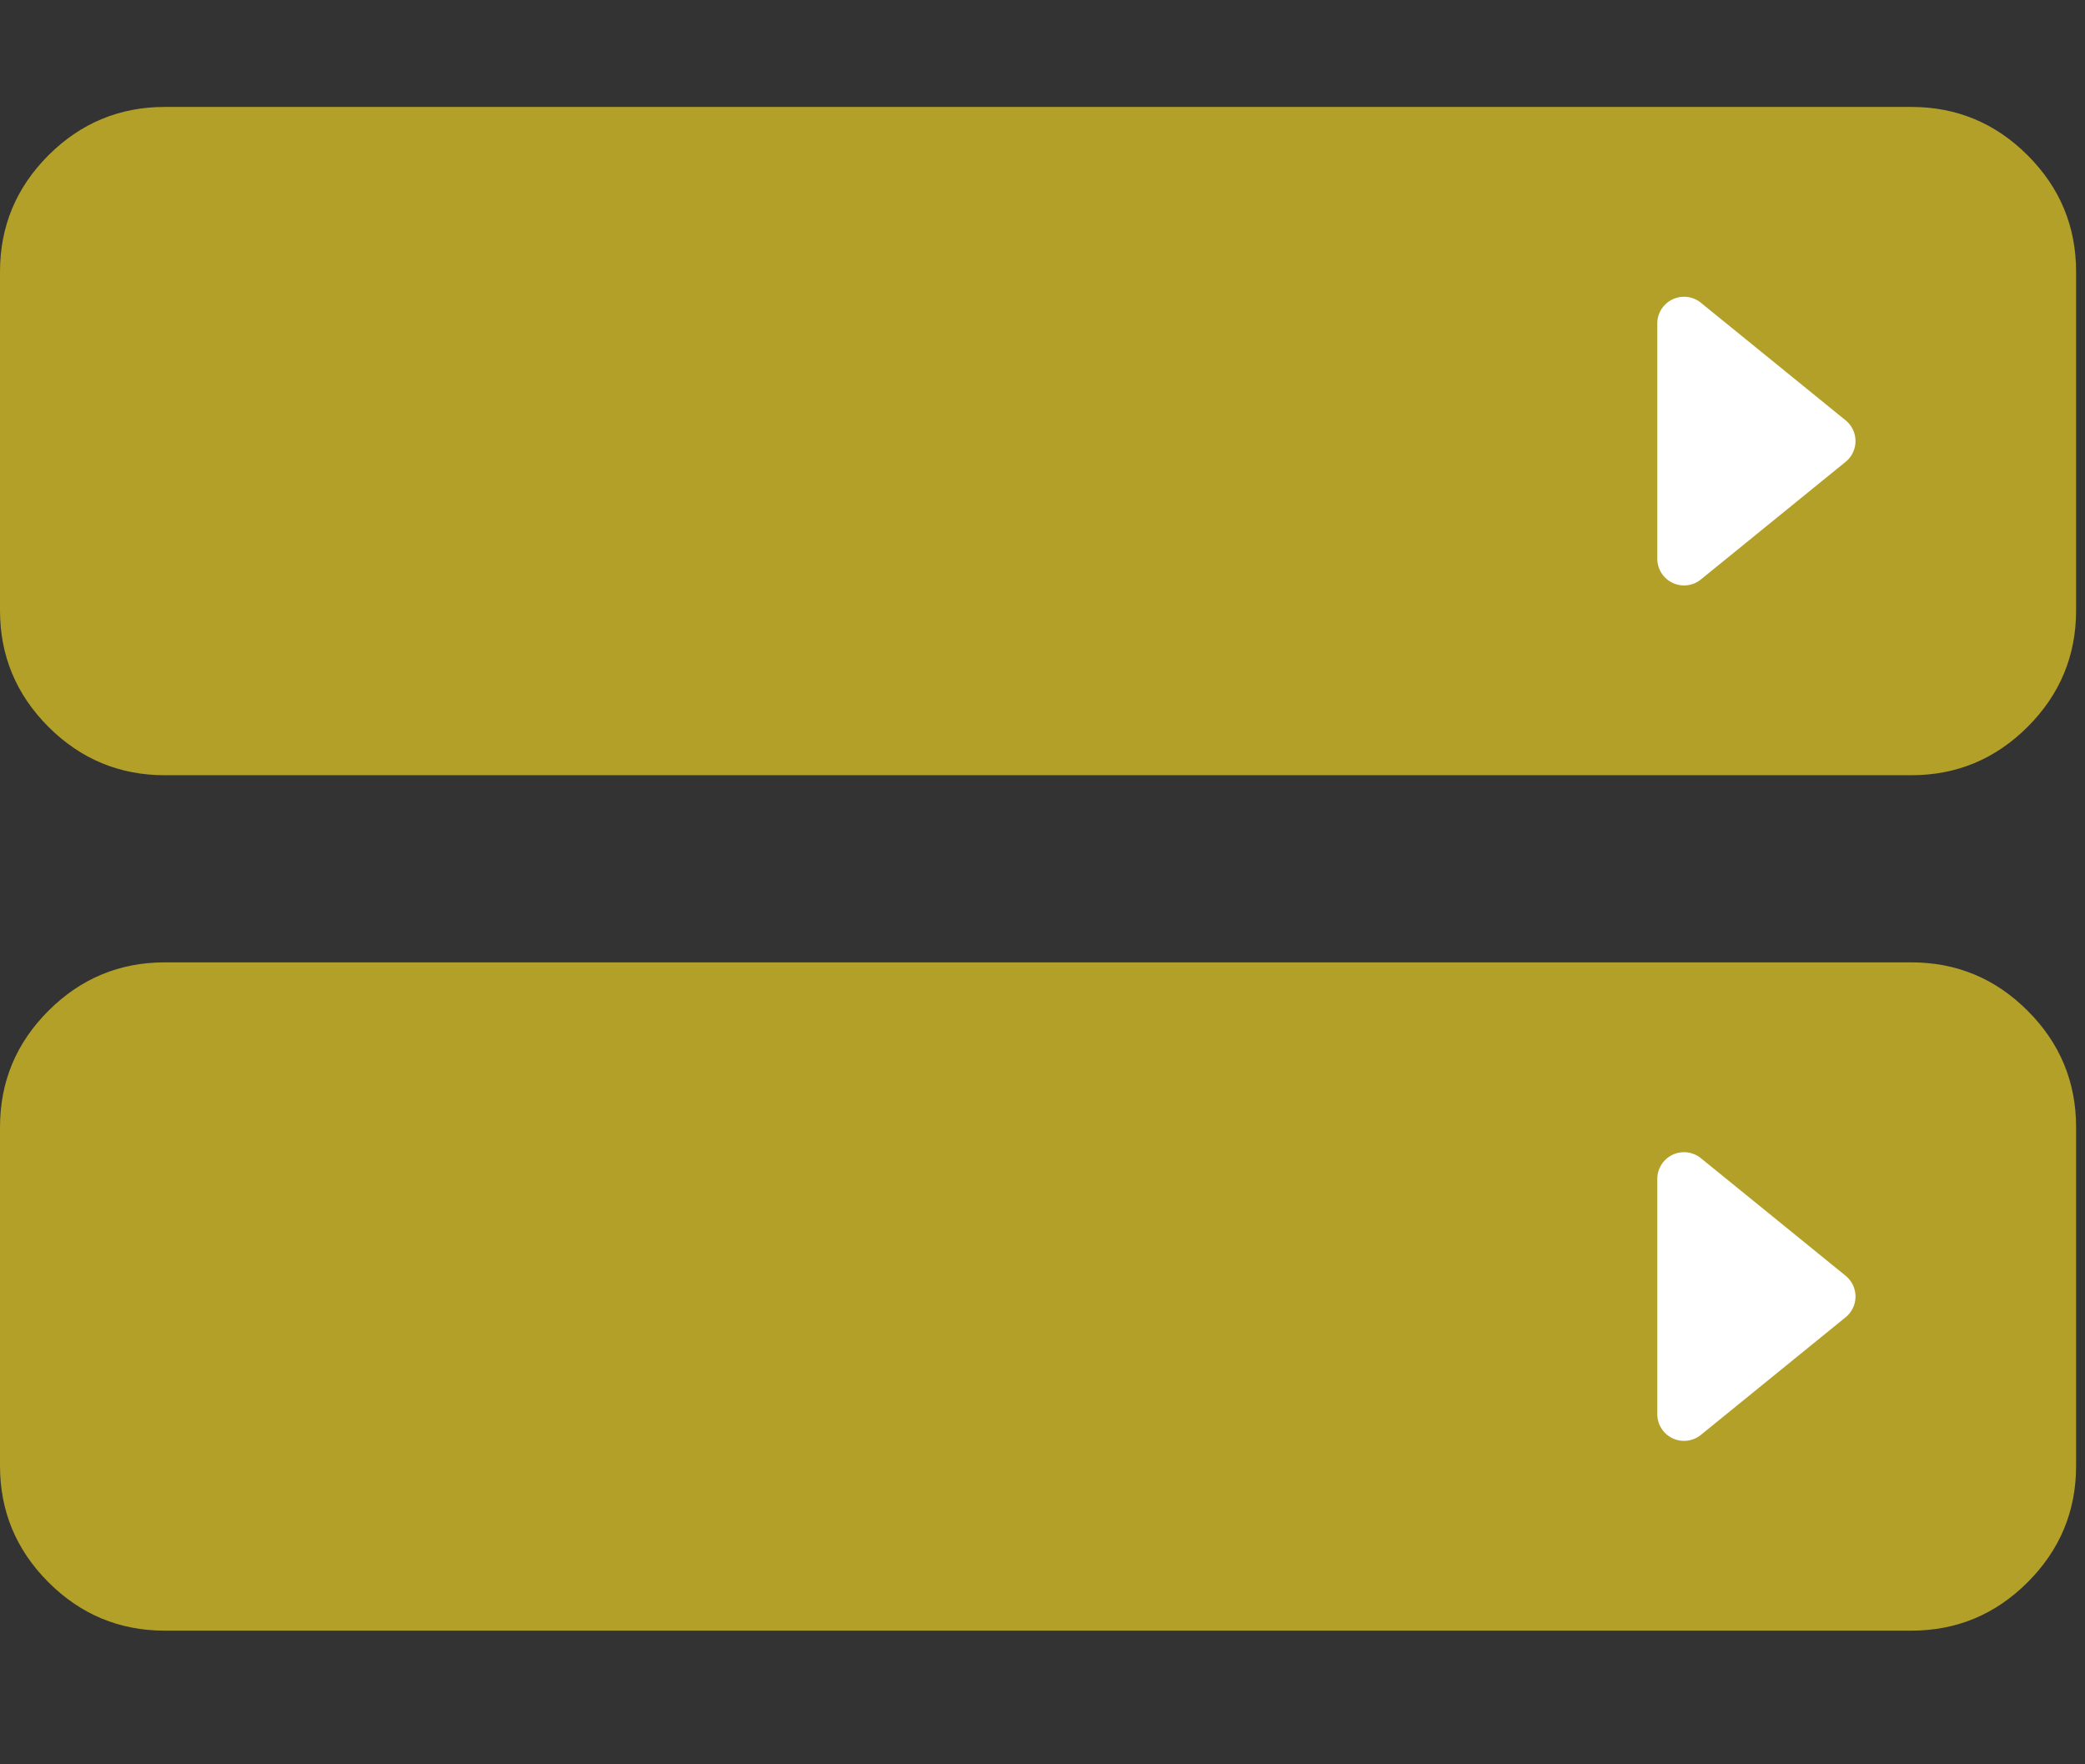 <svg width="78" height="66" fill="none" xmlns="http://www.w3.org/2000/svg"><rect width="100%" height="100%" fill="#333333" stroke="none"/><path d="M6.167 29c-1.696 0-3.148-.604-4.356-1.811C.604 25.98 0 24.529 0 22.833V10.167C0 8.47.604 7.019 1.811 5.81 3.02 4.604 4.471 4 6.167 4H71.5c1.696 0 3.148.604 4.355 1.811 1.208 1.208 1.812 2.66 1.812 4.356v12.666c0 1.696-.604 3.148-1.812 4.356C74.648 28.396 73.195 29 71.5 29H6.167Z" fill="#B3A029"/><path d="M62 12.101a1 1 0 0 1 1.63-.776l5.415 4.399a1 1 0 0 1 0 1.552l-5.414 4.4A1 1 0 0 1 62 20.898v-8.798Z" fill="#fff"/><path d="M6.167 61c-1.696 0-3.148-.604-4.356-1.812C.604 57.981 0 56.53 0 54.834V42.167c0-1.696.604-3.148 1.811-4.355C3.02 36.604 4.471 36 6.167 36H71.5c1.696 0 3.148.604 4.355 1.812 1.208 1.207 1.812 2.659 1.812 4.355v12.666c0 1.696-.604 3.148-1.812 4.355C74.648 60.396 73.195 61 71.5 61H6.167Z" fill="#B3A029"/><path d="M62 44.101a1 1 0 0 1 1.63-.776l5.415 4.399a1 1 0 0 1 0 1.552l-5.414 4.4A1 1 0 0 1 62 52.898v-8.798Z" fill="#fff"/></svg>